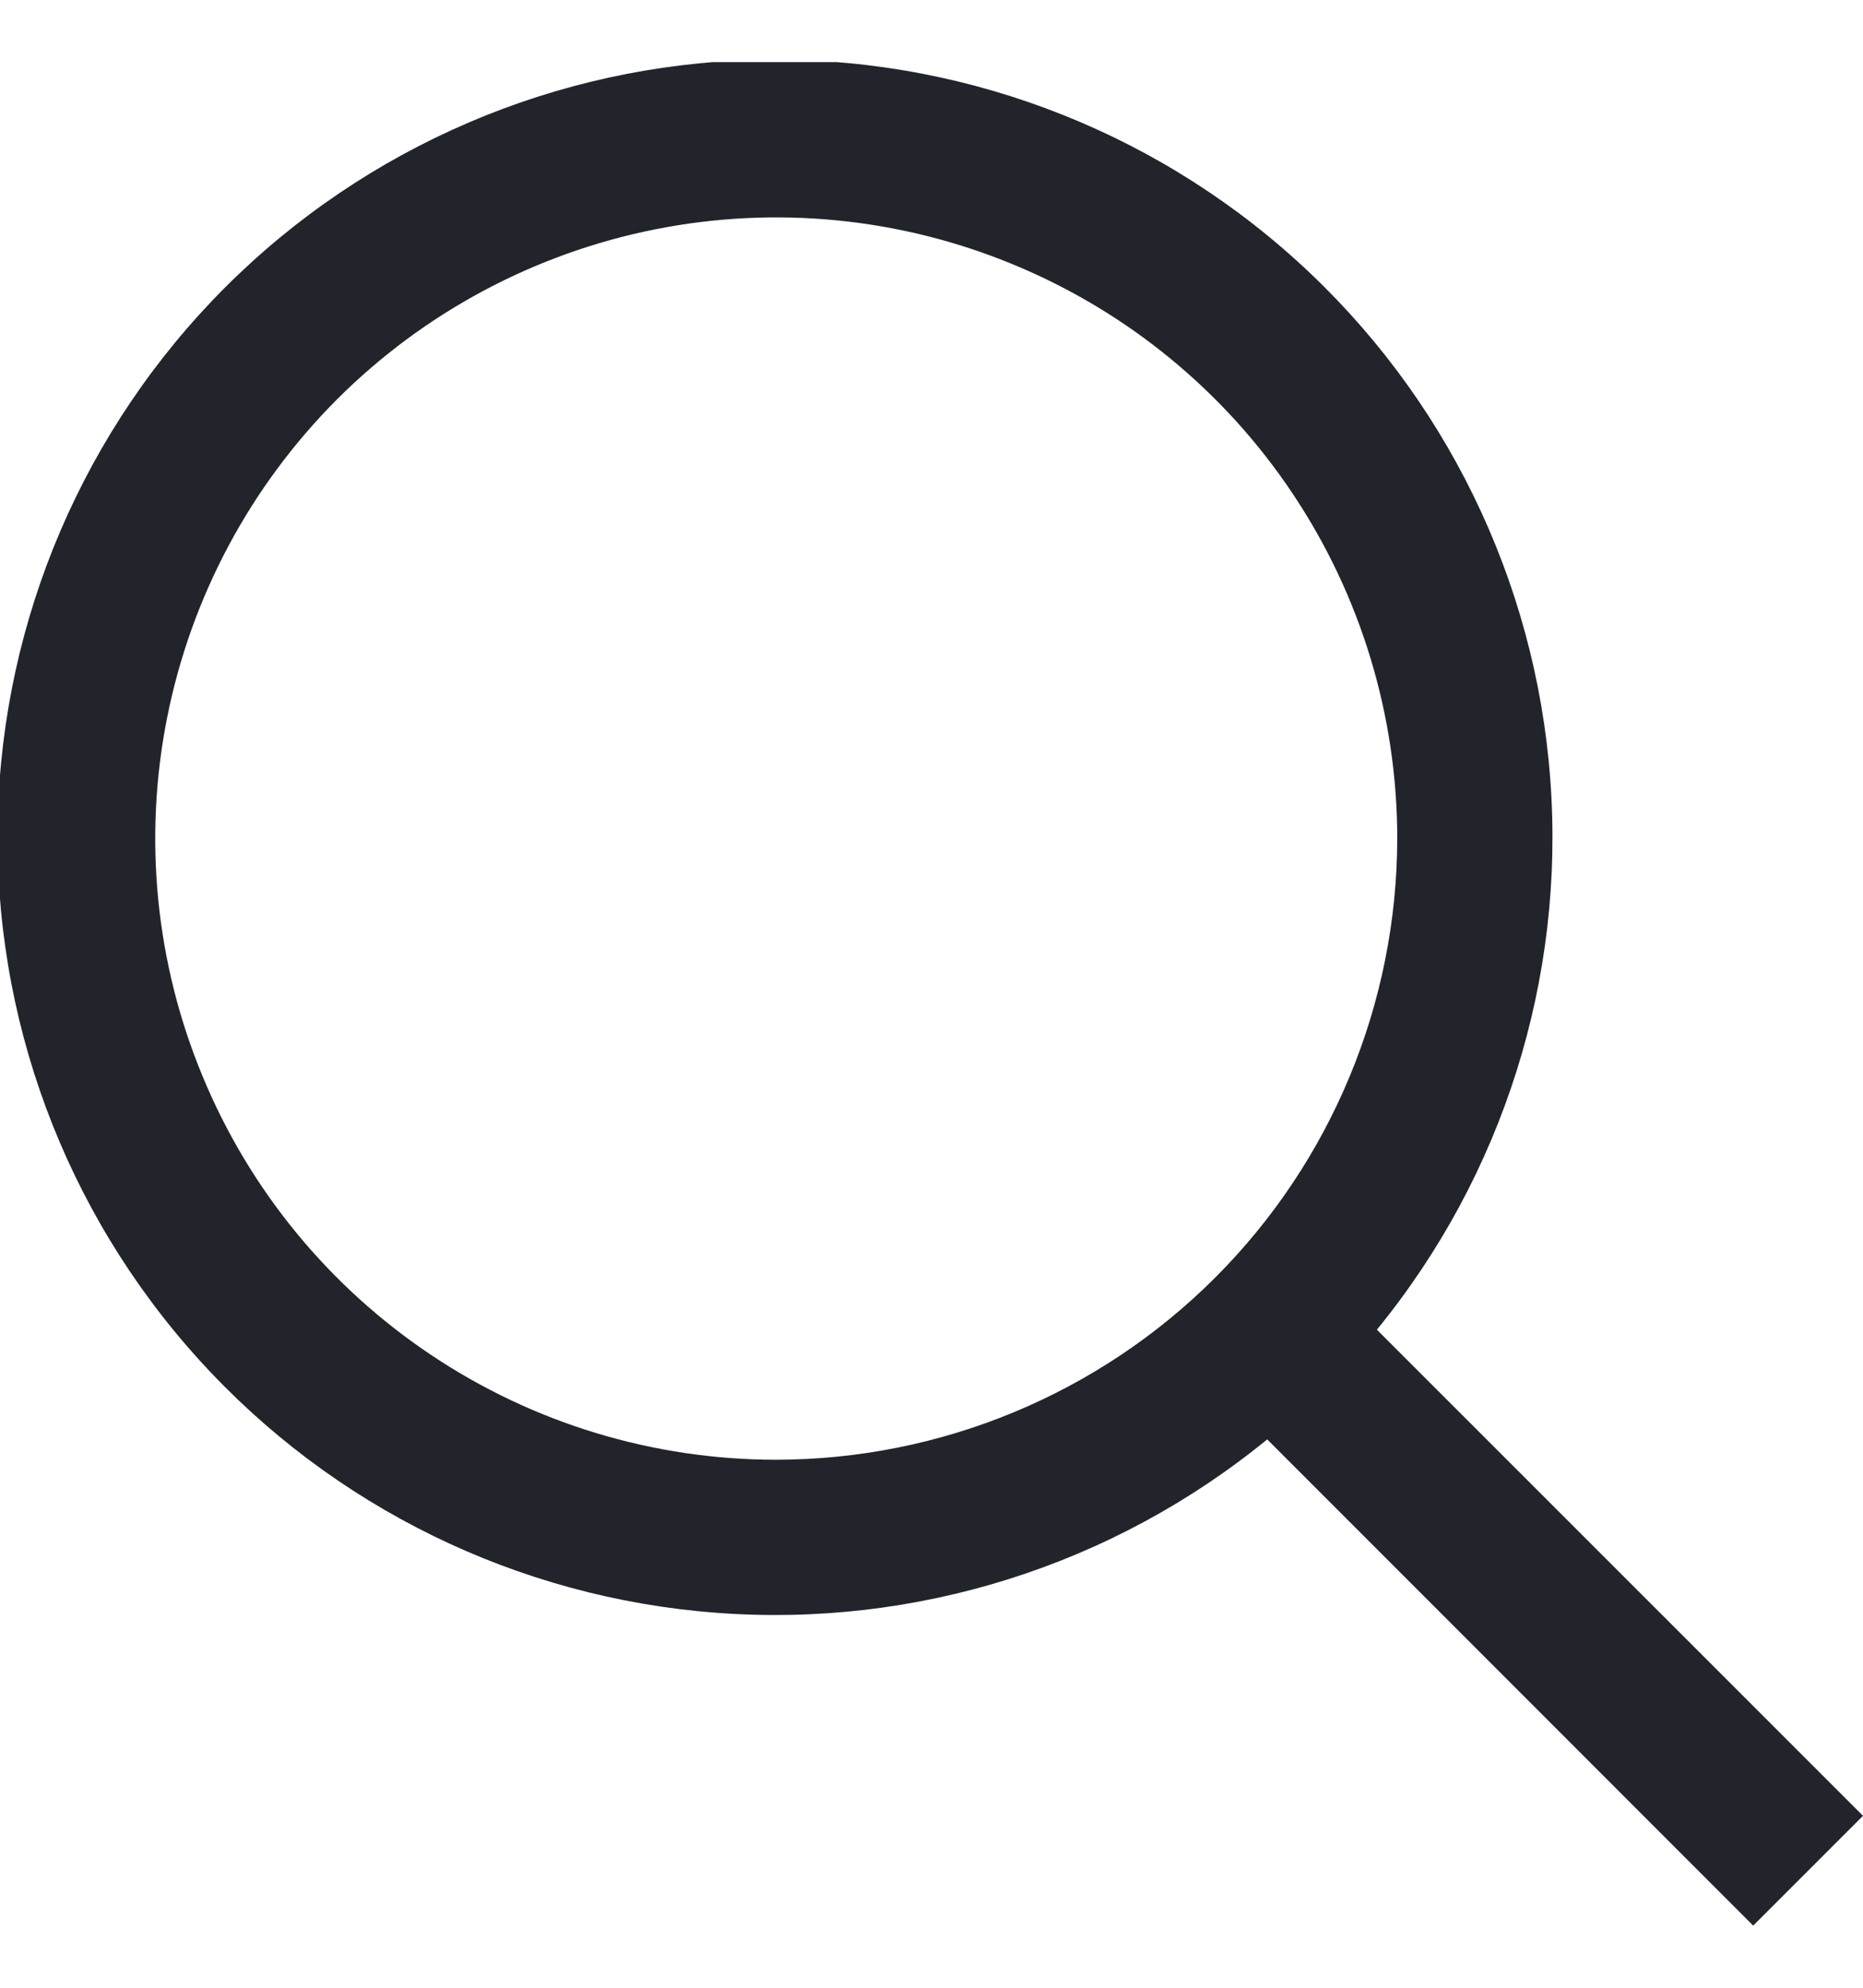 <svg width="15" height="16" viewBox="0 0 15 16" fill="none" xmlns="http://www.w3.org/2000/svg">
<g clip-path="url(#clip0_2_31)">
<path d="M15 14.616L11.086 10.703C12.103 9.459 12.603 7.873 12.482 6.271C12.362 4.669 11.631 3.175 10.44 2.098C9.249 1.02 7.689 0.442 6.084 0.482C4.478 0.522 2.949 1.178 1.813 2.313C0.678 3.449 0.022 4.978 -0.018 6.584C-0.058 8.189 0.52 9.749 1.598 10.94C2.675 12.131 4.169 12.862 5.771 12.982C7.373 13.103 8.959 12.603 10.203 11.586L14.116 15.5L15 14.616ZM6.25 11.75C5.261 11.75 4.294 11.457 3.472 10.907C2.65 10.358 2.009 9.577 1.631 8.663C1.252 7.75 1.153 6.744 1.346 5.775C1.539 4.805 2.015 3.914 2.714 3.214C3.414 2.515 4.305 2.039 5.275 1.846C6.244 1.653 7.25 1.752 8.163 2.131C9.077 2.509 9.858 3.15 10.407 3.972C10.957 4.794 11.25 5.761 11.25 6.75C11.248 8.076 10.721 9.347 9.784 10.284C8.847 11.221 7.576 11.748 6.25 11.75Z" fill="#22242C"/>
</g>
<defs>
<clipPath id="clip0_2_31">
<rect width="15" height="15" fill="white" transform="translate(0 0.5)"/>
</clipPath>
</defs>
</svg>
